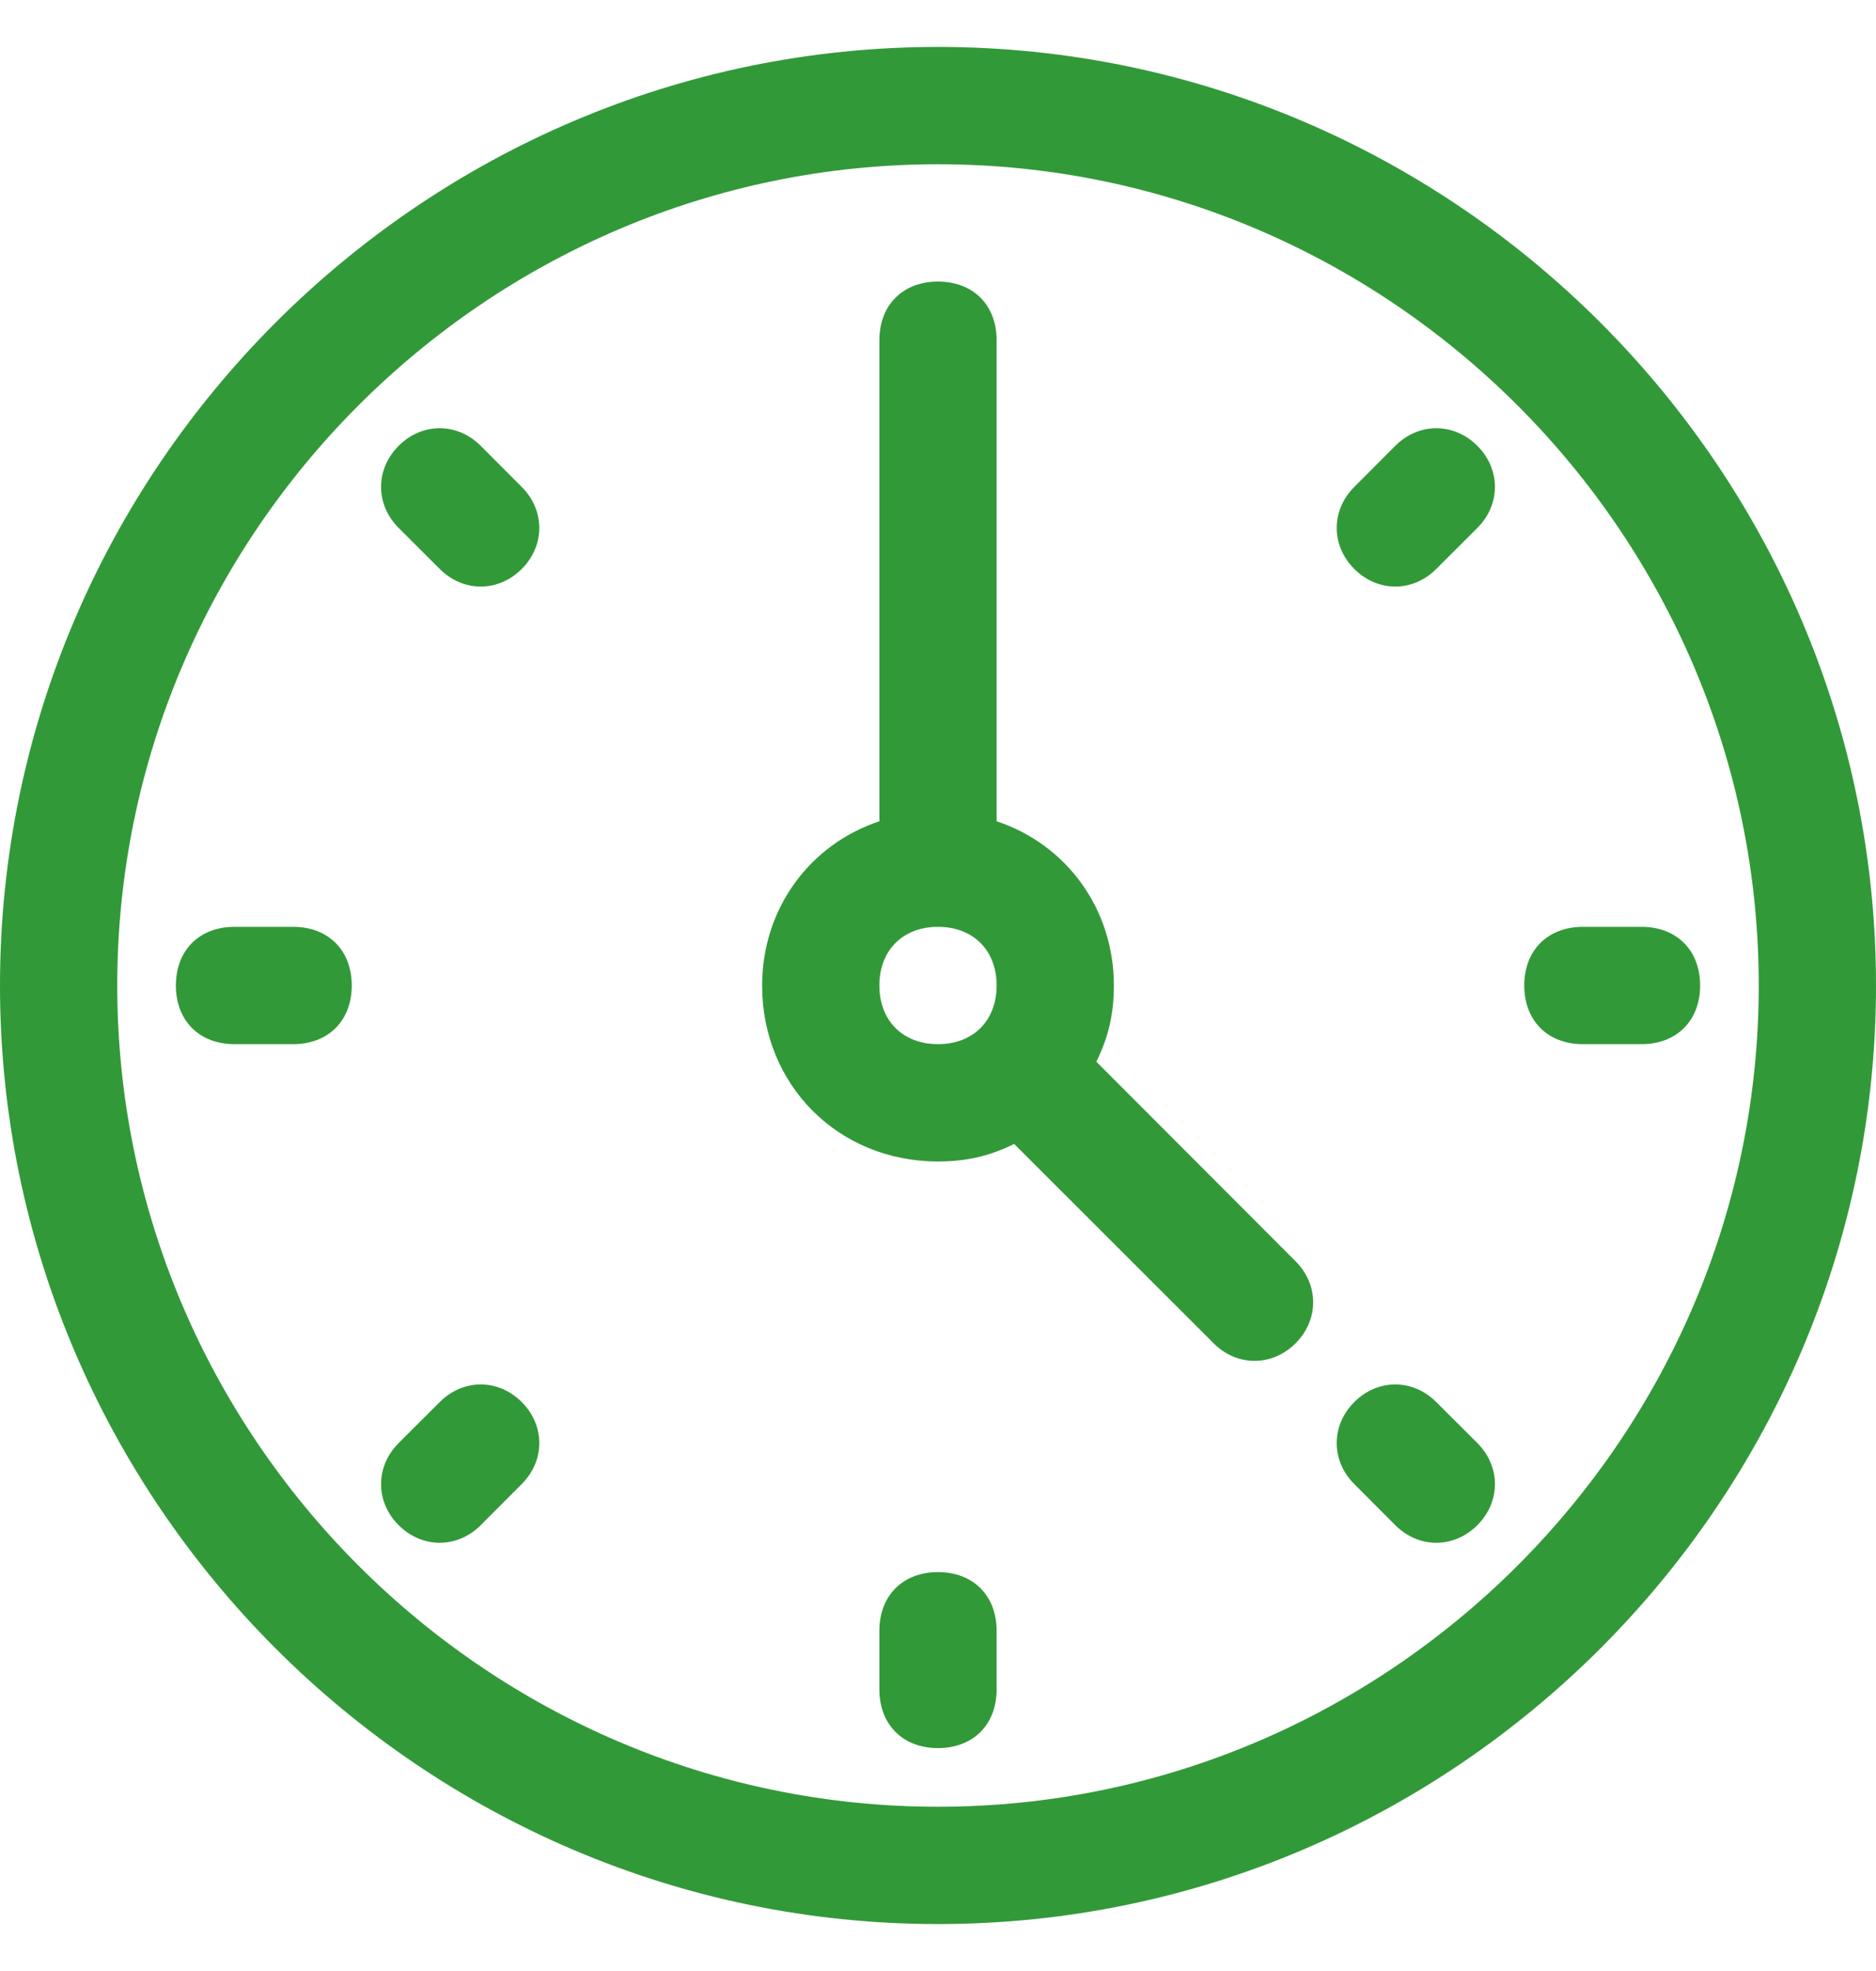 <svg width="20" height="21" viewBox="0 0 20 21" fill="none" xmlns="http://www.w3.org/2000/svg">
<g clip-path="url(#clip0)">
<path d="M10 0.5C4.5 0.5 0 5 0 10.5C0 16 4.5 20.5 10 20.5C15.5 20.5 20 16 20 10.5C20 5 15.5 0.5 10 0.5ZM10 19.25C5.188 19.25 1.25 15.312 1.25 10.5C1.25 5.688 5.188 1.75 10 1.75C14.812 1.75 18.75 5.688 18.75 10.5C18.75 15.312 14.812 19.25 10 19.25Z" fill="#329939"/>
<path d="M17.5 9.875H16.875C16.5 9.875 16.25 10.125 16.25 10.5C16.25 10.875 16.5 11.125 16.875 11.125H17.5C17.875 11.125 18.125 10.875 18.125 10.5C18.125 10.125 17.875 9.875 17.5 9.875Z" fill="#329939"/>
<path d="M14.875 4.75L14.438 5.188C14.188 5.438 14.188 5.812 14.438 6.062C14.688 6.312 15.062 6.312 15.312 6.062L15.75 5.625C16 5.375 16 5 15.75 4.75C15.5 4.5 15.125 4.5 14.875 4.75Z" fill="#329939"/>
<path d="M5.125 4.75C4.875 4.5 4.5 4.5 4.25 4.75C4 5 4 5.375 4.25 5.625L4.688 6.062C4.938 6.312 5.312 6.312 5.562 6.062C5.812 5.812 5.812 5.438 5.562 5.188L5.125 4.75Z" fill="#329939"/>
<path d="M3.125 9.875H2.5C2.125 9.875 1.875 10.125 1.875 10.5C1.875 10.875 2.125 11.125 2.5 11.125H3.125C3.5 11.125 3.75 10.875 3.75 10.5C3.75 10.125 3.5 9.875 3.125 9.875Z" fill="#329939"/>
<path d="M4.688 14.938L4.25 15.375C4 15.625 4 16 4.25 16.25C4.5 16.5 4.875 16.5 5.125 16.25L5.562 15.812C5.812 15.562 5.812 15.188 5.562 14.938C5.312 14.688 4.938 14.688 4.688 14.938Z" fill="#329939"/>
<path d="M10 16.75C9.625 16.75 9.375 17 9.375 17.375V18C9.375 18.375 9.625 18.625 10 18.625C10.375 18.625 10.625 18.375 10.625 18V17.375C10.625 17 10.375 16.75 10 16.75Z" fill="#329939"/>
<path d="M15.312 14.938C15.062 14.688 14.688 14.688 14.438 14.938C14.188 15.188 14.188 15.562 14.438 15.812L14.875 16.25C15.125 16.5 15.5 16.5 15.75 16.25C16 16 16 15.625 15.75 15.375L15.312 14.938Z" fill="#329939"/>
<path d="M11.688 11.312C11.812 11.062 11.875 10.812 11.875 10.5C11.875 9.688 11.375 9 10.625 8.75V3.625C10.625 3.25 10.375 3 10 3C9.625 3 9.375 3.25 9.375 3.625V8.75C8.625 9 8.125 9.688 8.125 10.5C8.125 11.562 8.938 12.375 10 12.375C10.312 12.375 10.562 12.312 10.812 12.188L12.938 14.312C13.188 14.562 13.562 14.562 13.812 14.312C14.062 14.062 14.062 13.688 13.812 13.438L11.688 11.312ZM10 11.125C9.625 11.125 9.375 10.875 9.375 10.5C9.375 10.125 9.625 9.875 10 9.875C10.375 9.875 10.625 10.125 10.625 10.5C10.625 10.875 10.375 11.125 10 11.125Z" fill="#329939"/>
</g>
<defs>
<clipPath id="clip0">
<rect width="20" height="20" fill="white" transform="translate(0 0.5)"/>
</clipPath>
</defs>
</svg>
